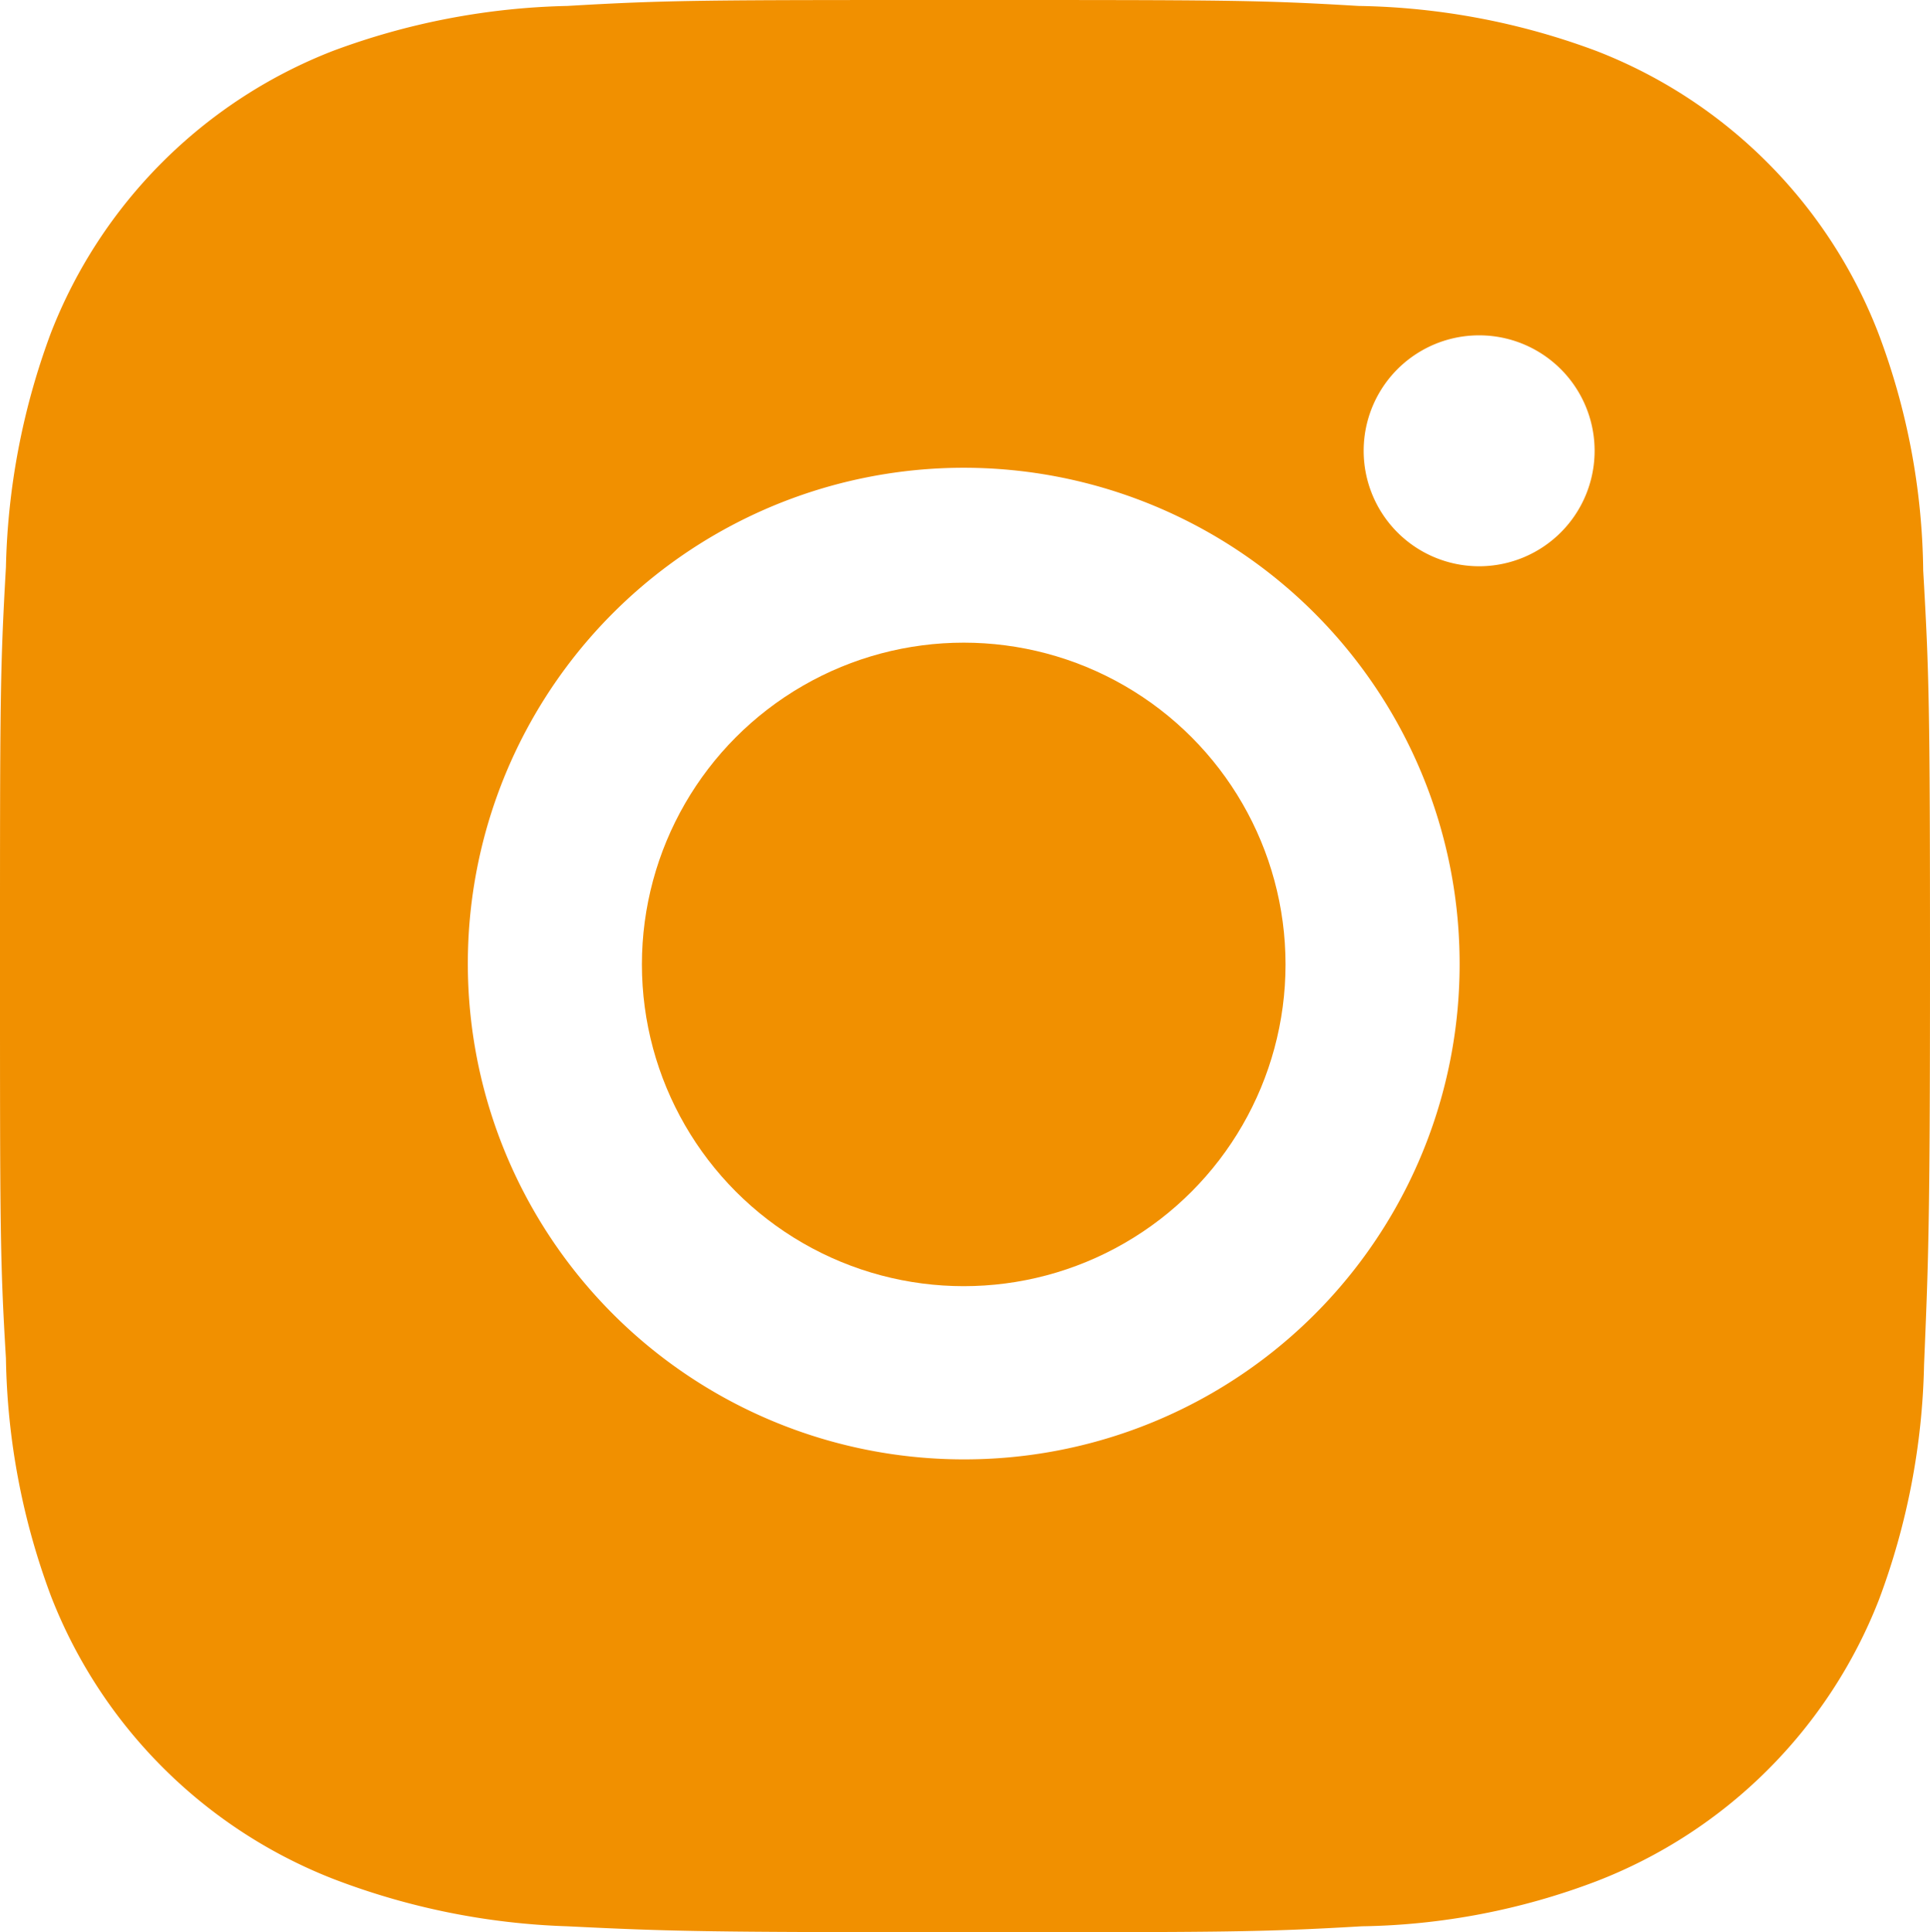 <svg xmlns="http://www.w3.org/2000/svg" viewBox="0 0 22.73 22.76"><defs><style>.cls-1{fill:#f19000;}</style></defs><g id="Layer_2" data-name="Layer 2"><g id="text"><path class="cls-1" d="M22.65,6.72a8.13,8.13,0,0,0-.53-2.8A5.81,5.81,0,0,0,18.8.6,8.35,8.35,0,0,0,16,.07C14.83,0,14.44,0,11.36,0S7.88,0,6.68.07A8.4,8.4,0,0,0,3.92.6,5.83,5.83,0,0,0,.6,3.92,8.4,8.4,0,0,0,.07,6.68C0,7.9,0,8.28,0,11.36S0,14.84.07,16A8.35,8.35,0,0,0,.6,18.8a5.85,5.85,0,0,0,3.32,3.33,8.43,8.43,0,0,0,2.76.56c1.22.06,1.6.07,4.68.07s3.48,0,4.68-.07a8.1,8.1,0,0,0,2.76-.53,5.82,5.82,0,0,0,3.33-3.32,8.35,8.35,0,0,0,.53-2.76c.05-1.21.07-1.6.07-4.68S22.72,7.93,22.65,6.72ZM11.35,17.19a5.84,5.84,0,1,1,5.84-5.83A5.83,5.83,0,0,1,11.35,17.19ZM17.42,6.67a1.36,1.36,0,0,1-1.36-1.36h0a1.36,1.36,0,0,1,2.72,0h0A1.36,1.36,0,0,1,17.42,6.67Z"/><circle class="cls-1" cx="11.35" cy="11.36" r="3.79"/></g></g></svg>